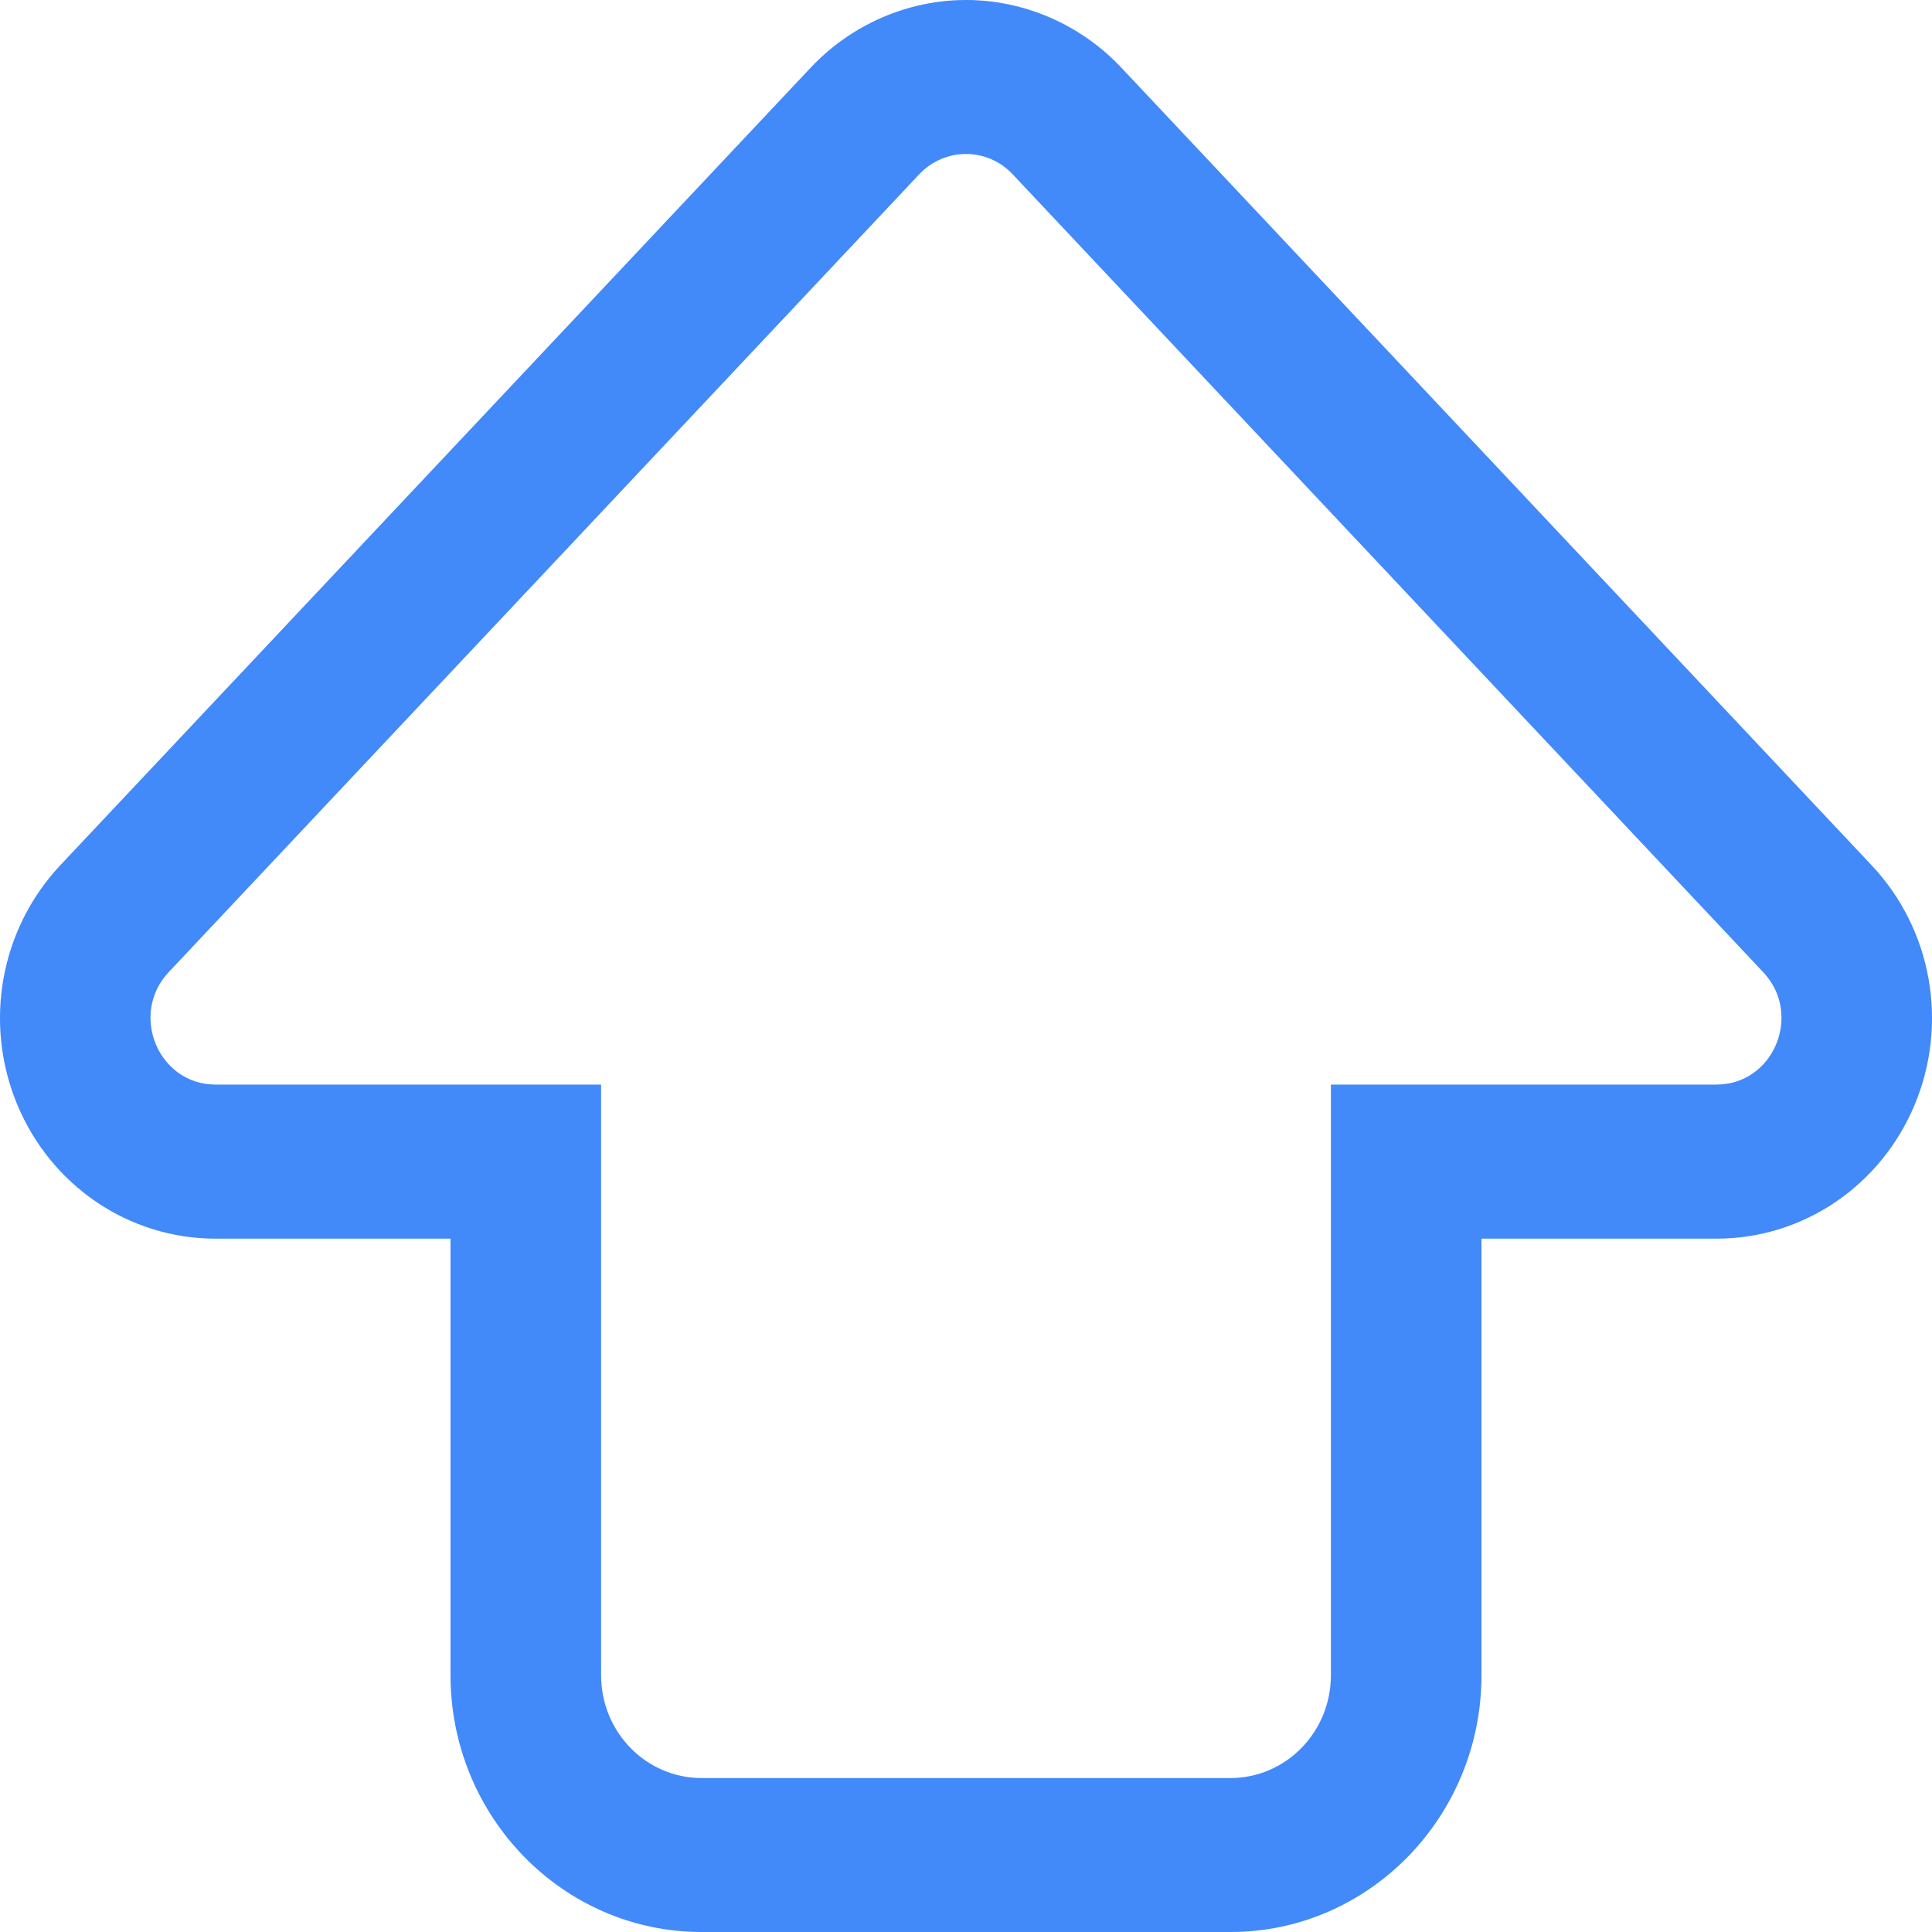 <?xml version="1.0" encoding="UTF-8"?>
<svg width="16px" height="16px" viewBox="0 0 16 16" version="1.1" xmlns="http://www.w3.org/2000/svg" xmlns:xlink="http://www.w3.org/1999/xlink">
    <!-- Generator: sketchtool 64 (101010) - https://sketch.com -->
    <title>C55CCC8E-0A79-4989-AFC1-000649476497@1.00x</title>
    <desc>Created with sketchtool.</desc>
    <g id="Symbols" stroke="none" stroke-width="1" fill="none" fill-rule="evenodd">
        <g id="ic-/-arrow-/-position-/-stroke_blu" fill="#4289F9">
            <path d="M14.215,8.982 L11.022,8.982 L11.022,13.873 C11.022,14.344 10.65,14.725 10.19,14.725 L5.81,14.725 C5.35,14.725 4.978,14.344 4.978,13.873 L4.978,8.982 L1.785,8.982 C1.311,8.982 1.069,8.4 1.397,8.051 L7.612,1.444 C7.718,1.332 7.859,1.275 8,1.275 C8.141,1.275 8.282,1.332 8.387,1.444 L14.602,8.051 C14.931,8.4 14.689,8.982 14.215,8.982 M15.501,7.167 L9.286,0.56 C8.951,0.204 8.483,0 8,0 C7.517,0 7.049,0.204 6.714,0.56 L0.499,7.166 C0.002,7.695 -0.138,8.473 0.143,9.148 C0.424,9.822 1.068,10.258 1.785,10.258 L3.731,10.258 L3.731,13.873 C3.731,15.046 4.663,16 5.81,16 L10.19,16 C11.337,16 12.269,15.046 12.269,13.873 L12.269,10.258 L14.215,10.258 C14.932,10.258 15.576,9.822 15.857,9.148 C16.138,8.473 15.998,7.695 15.501,7.167" id="Fill-1"></path>
        </g>
    </g>
</svg>